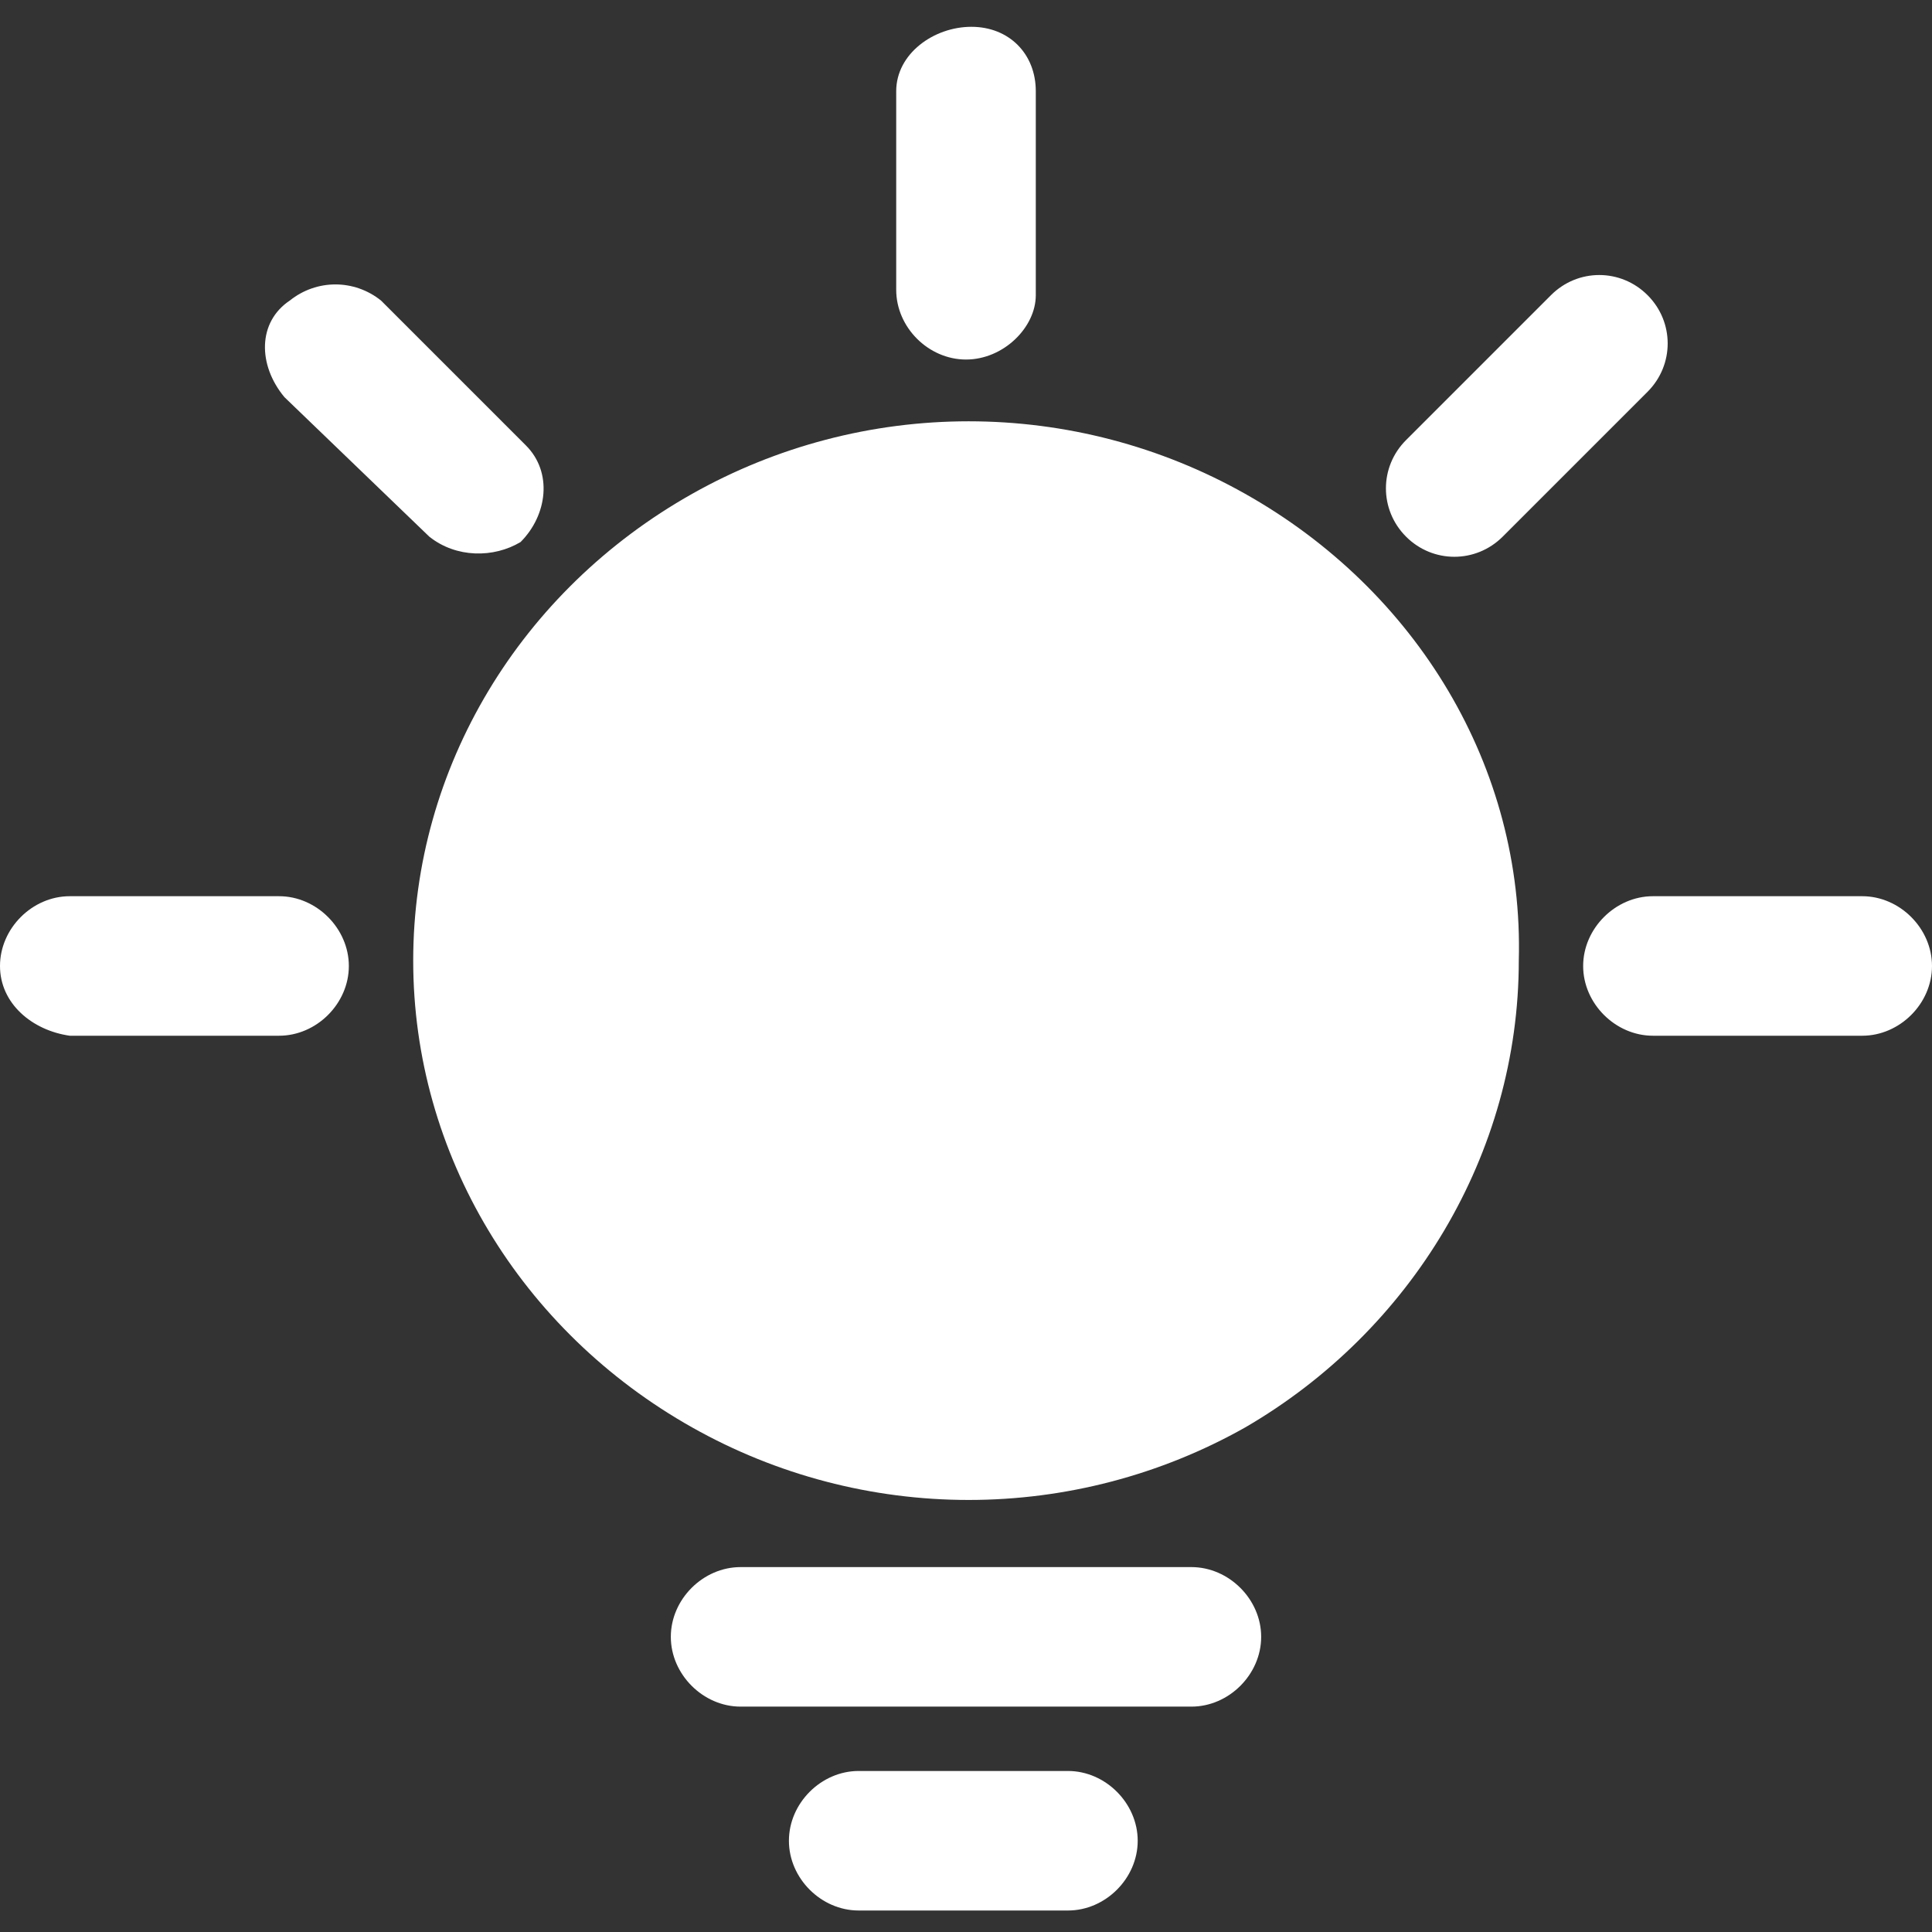 <svg xmlns="http://www.w3.org/2000/svg" width="32" height="32" viewBox="0 0 32 32" fill="none">
  <rect x="0" y="0" width="32" height="32" fill="#333333" stroke="none"/>
  <g clip-path="url(#clip0_3_3516)">
    <path d="M6.844 15.911C6.844 12.711 8.622 9.778 11.467 8.178C12.864 7.391 14.441 6.978 16.044 6.978C17.648 6.978 19.225 7.391 20.622 8.178C23.467 9.778 25.244 12.711 25.156 15.911C25.156 19.111 23.378 22.044 20.622 23.644C19.225 24.431 17.648 24.844 16.044 24.844C14.441 24.844 12.864 24.431 11.467 23.644C8.622 22.044 6.844 19.111 6.844 15.911ZM17.689 29.333C18.311 29.333 18.844 29.867 18.844 30.489C18.844 31.111 18.311 31.644 17.689 31.644H14.222C13.6 31.644 13.067 31.111 13.067 30.489C13.067 29.866 13.6 29.333 14.222 29.333L17.689 29.333ZM16 5.955C15.378 5.955 14.844 5.422 14.844 4.8V1.511C14.844 0.889 15.467 0.444 16.089 0.444C16.711 0.444 17.156 0.889 17.156 1.511V4.889C17.156 5.422 16.622 5.955 16 5.955ZM7.111 8.889L4.711 6.578C4.267 6.044 4.267 5.333 4.8 4.978C5.244 4.622 5.867 4.622 6.311 4.978L8.711 7.378C9.156 7.822 9.067 8.533 8.622 8.978C8.178 9.244 7.556 9.244 7.111 8.889ZM4.622 14.844C5.244 14.844 5.778 15.378 5.778 16C5.778 16.622 5.244 17.155 4.622 17.155H1.156C0.533 17.067 0 16.622 0 16C0 15.378 0.533 14.844 1.156 14.844H4.622ZM30.844 14.844C31.467 14.844 32 15.378 32 16C32 16.622 31.467 17.155 30.844 17.155H27.378C26.756 17.155 26.222 16.622 26.222 16C26.222 15.378 26.756 14.844 27.378 14.844H30.845H30.844ZM24.889 8.889C24.444 9.333 23.733 9.333 23.289 8.889C22.844 8.444 22.844 7.733 23.289 7.289L25.689 4.889C26.133 4.444 26.844 4.444 27.289 4.889C27.733 5.333 27.733 6.044 27.289 6.489L24.889 8.889ZM19.733 25.956C20.355 25.956 20.889 26.489 20.889 27.111C20.889 27.733 20.356 28.267 19.733 28.267H12.267C11.645 28.267 11.111 27.733 11.111 27.111C11.111 26.489 11.644 25.956 12.267 25.956H19.733Z" fill="white"/>
  </g>
  <defs>
    <clipPath id="clip0_3_3516">
      <rect width="32" height="32" fill="white"/>
    </clipPath>
  </defs>
</svg>